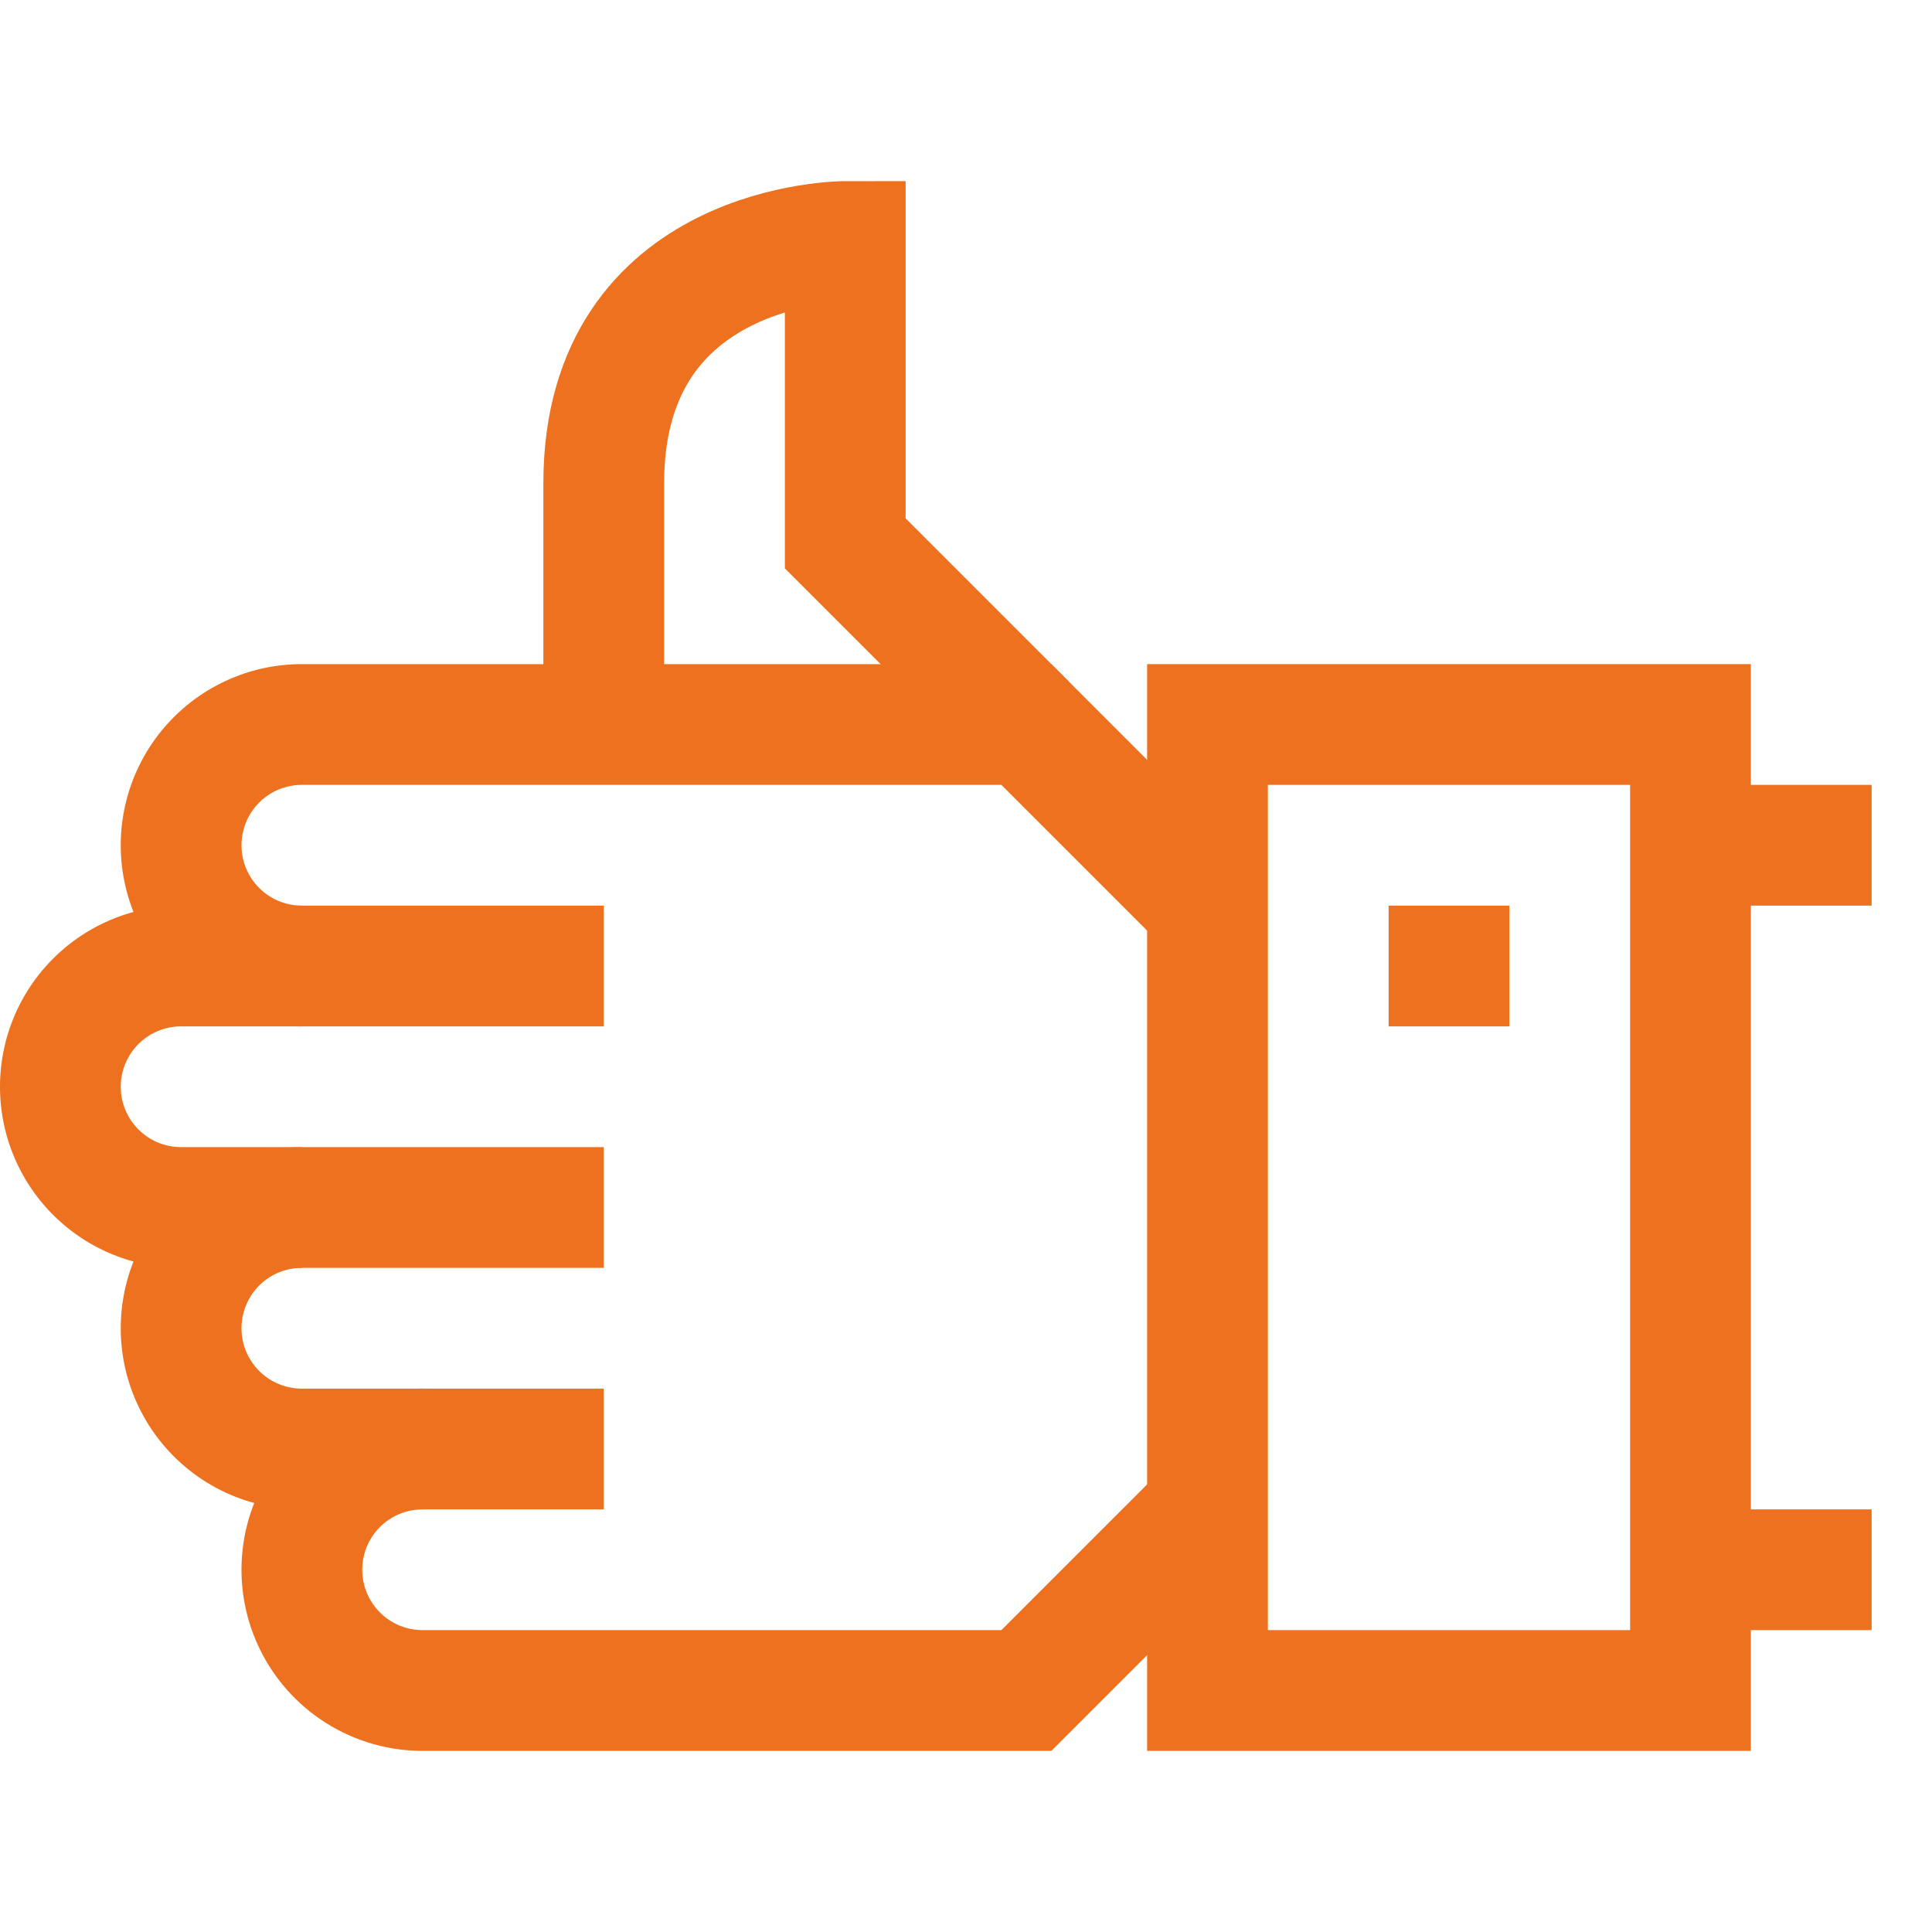 <svg viewBox="0 0 32 32" xmlns="http://www.w3.org/2000/svg"><defs><style>.cls-1{fill:none;stroke:#000;stroke-linejoin:round;stroke-width:2px;}</style></defs><title></title><g data-name="22-like" id="_22-like"><rect height="16" width="8" x="20" y="12" stroke="#ed711e" stroke-width="2px" stroke-linecap="butt" original-stroke="#e58232" fill="none"></rect><path d="M5,16a2,2,0,0,1-2-2H3a2,2,0,0,1,2-2H17l3,3" stroke="#ed711e" stroke-width="2px" stroke-linecap="butt" original-stroke="#e58232" fill="none"></path><path d="M10,16H3a2,2,0,0,0-2,2H1a2,2,0,0,0,2,2h7" stroke="#ed711e" stroke-width="2px" stroke-linecap="butt" original-stroke="#e58232" fill="none"></path><path d="M5,20a2,2,0,0,0-2,2H3a2,2,0,0,0,2,2h5" stroke="#ed711e" stroke-width="2px" stroke-linecap="butt" original-stroke="#e58232" fill="none"></path><path d="M7,24a2,2,0,0,0-2,2H5a2,2,0,0,0,2,2H17l3-3" stroke="#ed711e" stroke-width="2px" stroke-linecap="butt" original-stroke="#e58232" fill="none"></path><line x1="28" x2="31" y1="14" y2="14" stroke="#ed711e" stroke-width="2px" stroke-linecap="butt" original-stroke="#e58232" fill="none"></line><line x1="28" x2="31" y1="26" y2="26" stroke="#ed711e" stroke-width="2px" stroke-linecap="butt" original-stroke="#e58232" fill="none"></line><path d="M17,12,14,9V4s-4,0-4,4v4" stroke="#ed711e" stroke-width="2px" stroke-linecap="butt" original-stroke="#e58232" fill="none"></path><line x1="23" x2="25" y1="16" y2="16" stroke="#ed711e" stroke-width="2px" stroke-linecap="butt" original-stroke="#e58232" fill="none"></line></g></svg>